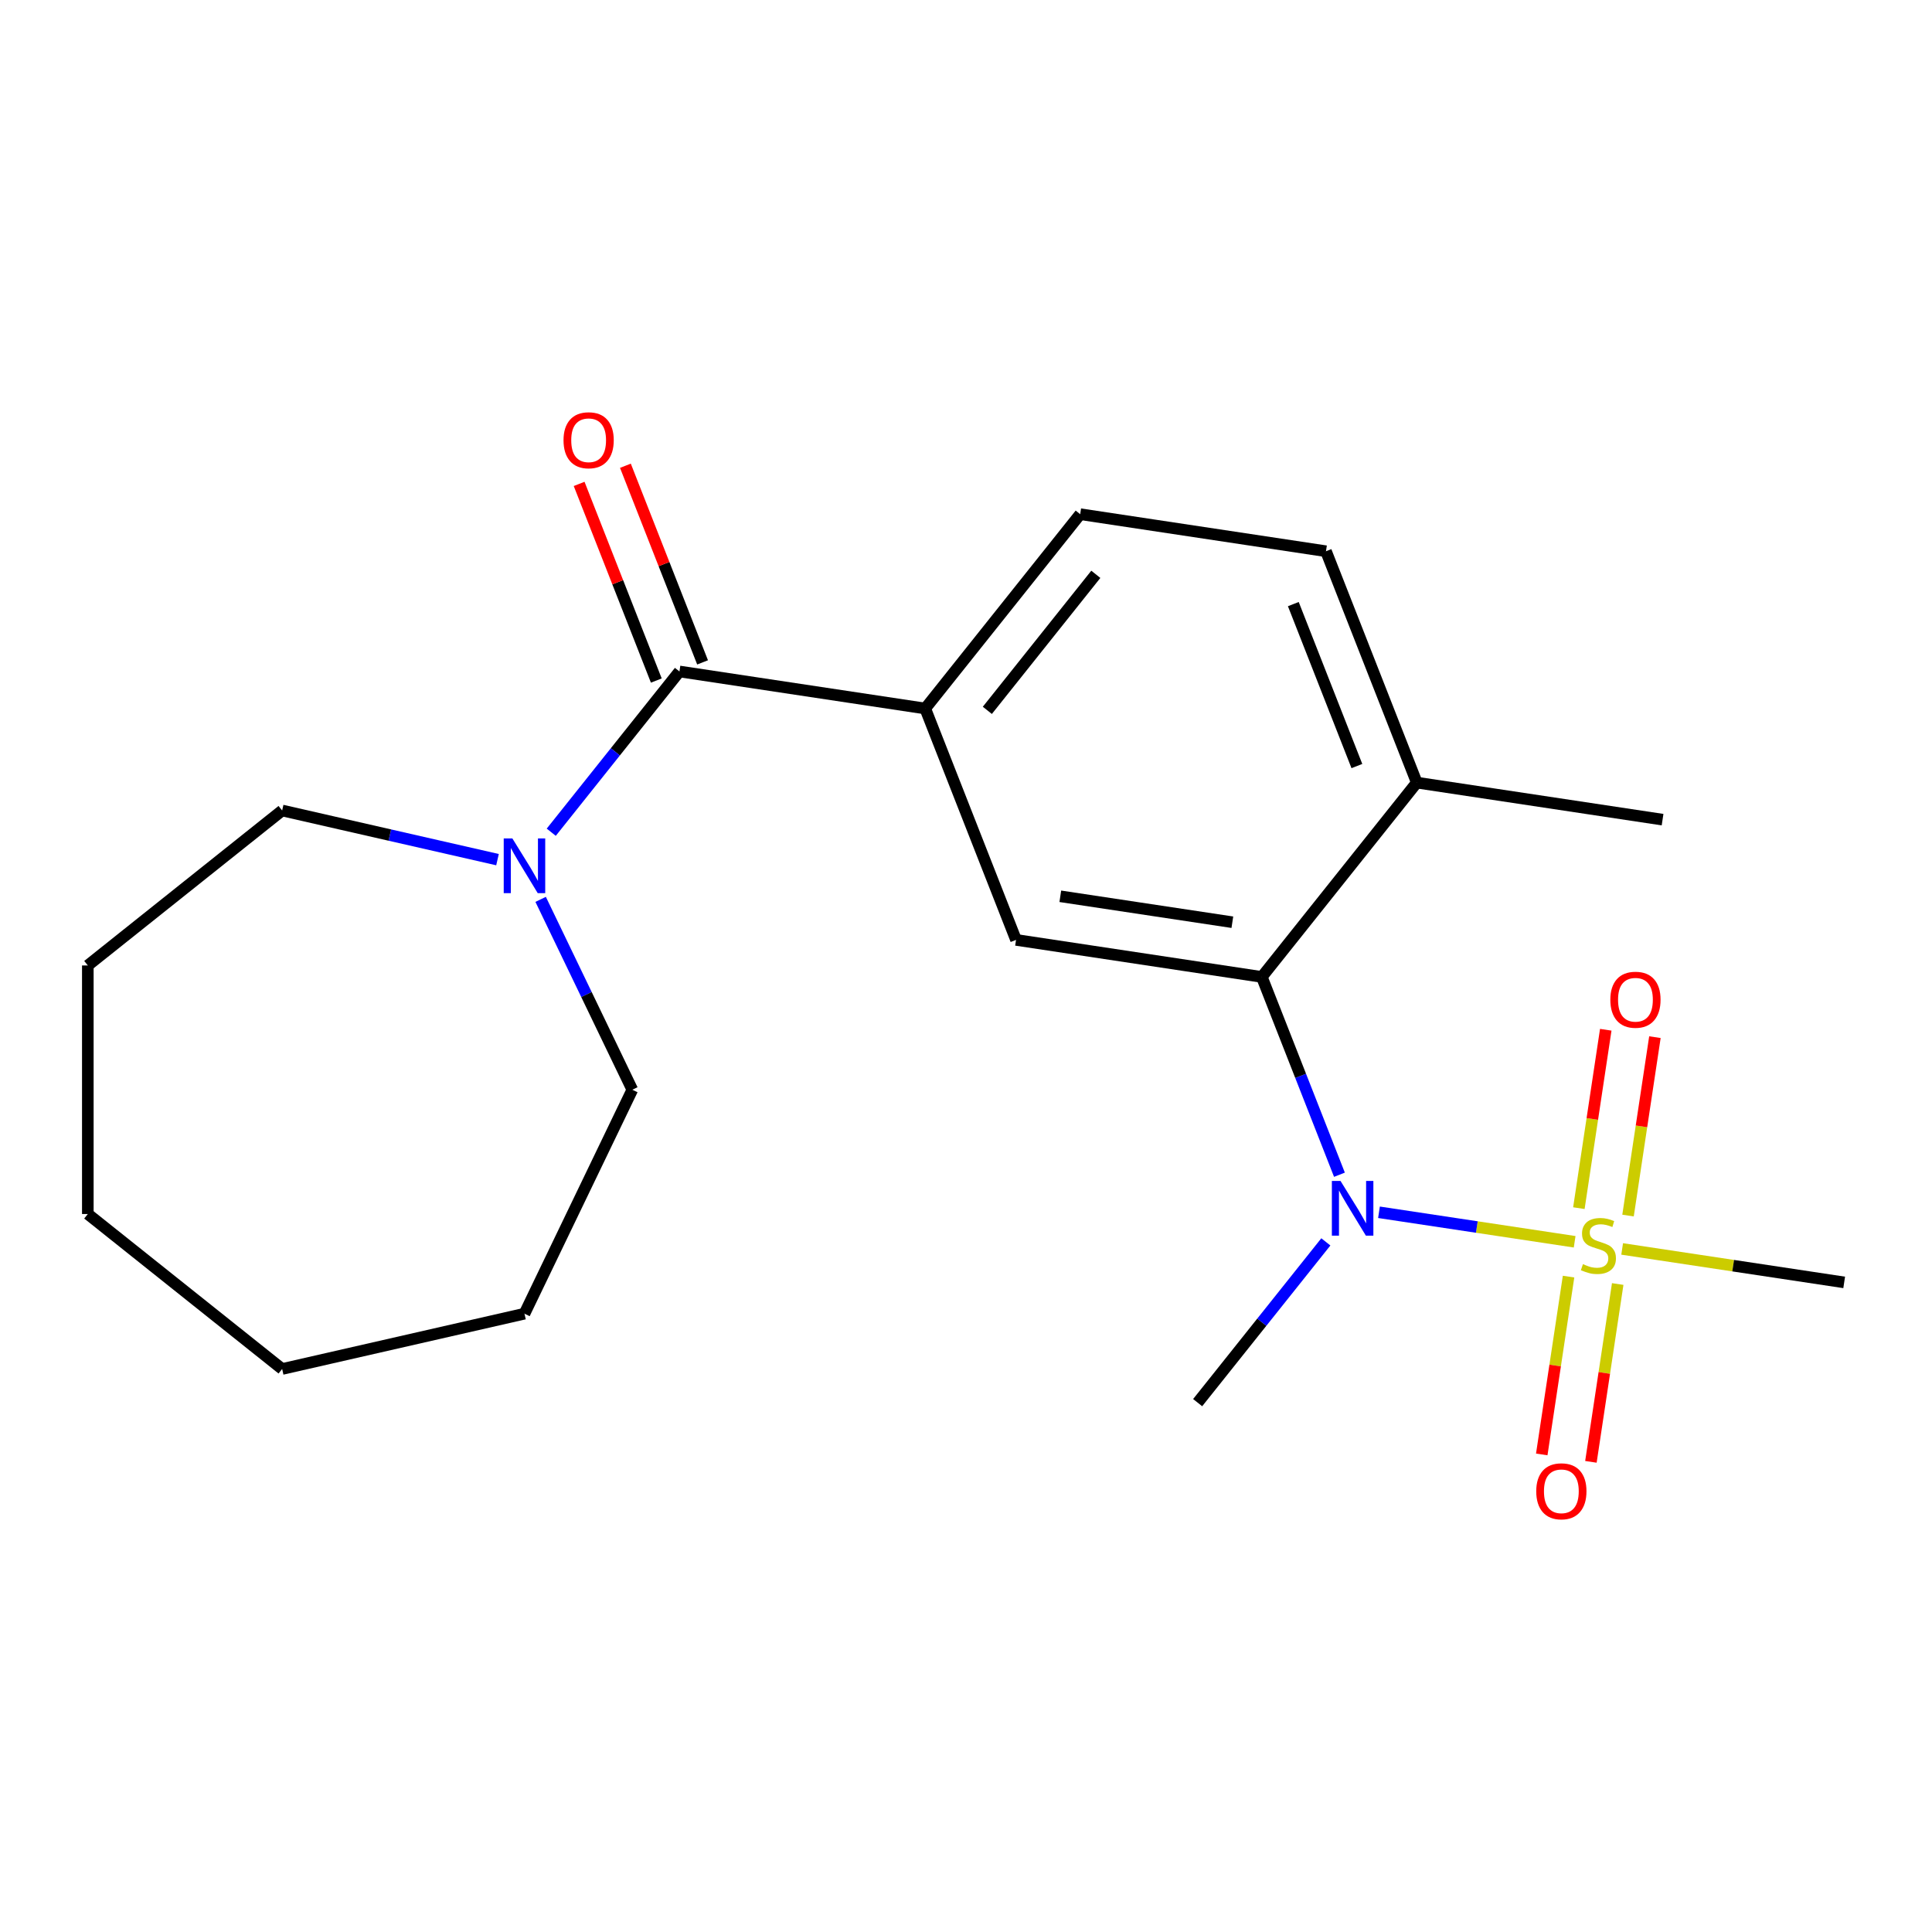 <?xml version='1.0' encoding='iso-8859-1'?>
<svg version='1.1' baseProfile='full'
              xmlns='http://www.w3.org/2000/svg'
                      xmlns:rdkit='http://www.rdkit.org/xml'
                      xmlns:xlink='http://www.w3.org/1999/xlink'
                  xml:space='preserve'
width='1000px' height='1000px' viewBox='0 0 1000 1000'>
<!-- END OF HEADER -->
<rect style='opacity:1.0;fill:#FFFFFF;stroke:none' width='1000' height='1000' x='0' y='0'> </rect>
<path class='bond-0' d='M 815.034,642.74 L 764.397,635.107' style='fill:none;fill-rule:evenodd;stroke:#CCCC00;stroke-width:6px;stroke-linecap:butt;stroke-linejoin:miter;stroke-opacity:1' />
<path class='bond-0' d='M 764.397,635.107 L 713.76,627.475' style='fill:none;fill-rule:evenodd;stroke:#0000FF;stroke-width:6px;stroke-linecap:butt;stroke-linejoin:miter;stroke-opacity:1' />
<path class='bond-6' d='M 842.665,629.174 L 849.624,583.004' style='fill:none;fill-rule:evenodd;stroke:#CCCC00;stroke-width:6px;stroke-linecap:butt;stroke-linejoin:miter;stroke-opacity:1' />
<path class='bond-6' d='M 849.624,583.004 L 856.583,536.833' style='fill:none;fill-rule:evenodd;stroke:#FF0000;stroke-width:6px;stroke-linecap:butt;stroke-linejoin:miter;stroke-opacity:1' />
<path class='bond-6' d='M 817.221,625.339 L 824.181,579.169' style='fill:none;fill-rule:evenodd;stroke:#CCCC00;stroke-width:6px;stroke-linecap:butt;stroke-linejoin:miter;stroke-opacity:1' />
<path class='bond-6' d='M 824.181,579.169 L 831.14,532.998' style='fill:none;fill-rule:evenodd;stroke:#FF0000;stroke-width:6px;stroke-linecap:butt;stroke-linejoin:miter;stroke-opacity:1' />
<path class='bond-7' d='M 811.881,660.772 L 804.944,706.792' style='fill:none;fill-rule:evenodd;stroke:#CCCC00;stroke-width:6px;stroke-linecap:butt;stroke-linejoin:miter;stroke-opacity:1' />
<path class='bond-7' d='M 804.944,706.792 L 798.008,752.812' style='fill:none;fill-rule:evenodd;stroke:#FF0000;stroke-width:6px;stroke-linecap:butt;stroke-linejoin:miter;stroke-opacity:1' />
<path class='bond-7' d='M 837.324,664.607 L 830.387,710.627' style='fill:none;fill-rule:evenodd;stroke:#CCCC00;stroke-width:6px;stroke-linecap:butt;stroke-linejoin:miter;stroke-opacity:1' />
<path class='bond-7' d='M 830.387,710.627 L 823.451,756.647' style='fill:none;fill-rule:evenodd;stroke:#FF0000;stroke-width:6px;stroke-linecap:butt;stroke-linejoin:miter;stroke-opacity:1' />
<path class='bond-12' d='M 839.626,646.446 L 897.086,655.107' style='fill:none;fill-rule:evenodd;stroke:#CCCC00;stroke-width:6px;stroke-linecap:butt;stroke-linejoin:miter;stroke-opacity:1' />
<path class='bond-12' d='M 897.086,655.107 L 954.545,663.768' style='fill:none;fill-rule:evenodd;stroke:#000000;stroke-width:6px;stroke-linecap:butt;stroke-linejoin:miter;stroke-opacity:1' />
<path class='bond-1' d='M 693.295,608.042 L 673.204,556.851' style='fill:none;fill-rule:evenodd;stroke:#0000FF;stroke-width:6px;stroke-linecap:butt;stroke-linejoin:miter;stroke-opacity:1' />
<path class='bond-1' d='M 673.204,556.851 L 653.112,505.659' style='fill:none;fill-rule:evenodd;stroke:#000000;stroke-width:6px;stroke-linecap:butt;stroke-linejoin:miter;stroke-opacity:1' />
<path class='bond-13' d='M 686.257,642.795 L 653.079,684.399' style='fill:none;fill-rule:evenodd;stroke:#0000FF;stroke-width:6px;stroke-linecap:butt;stroke-linejoin:miter;stroke-opacity:1' />
<path class='bond-13' d='M 653.079,684.399 L 619.901,726.003' style='fill:none;fill-rule:evenodd;stroke:#000000;stroke-width:6px;stroke-linecap:butt;stroke-linejoin:miter;stroke-opacity:1' />
<path class='bond-4' d='M 653.112,505.659 L 525.897,486.485' style='fill:none;fill-rule:evenodd;stroke:#000000;stroke-width:6px;stroke-linecap:butt;stroke-linejoin:miter;stroke-opacity:1' />
<path class='bond-4' d='M 637.865,477.34 L 548.814,463.918' style='fill:none;fill-rule:evenodd;stroke:#000000;stroke-width:6px;stroke-linecap:butt;stroke-linejoin:miter;stroke-opacity:1' />
<path class='bond-8' d='M 653.112,505.659 L 733.326,405.075' style='fill:none;fill-rule:evenodd;stroke:#000000;stroke-width:6px;stroke-linecap:butt;stroke-linejoin:miter;stroke-opacity:1' />
<path class='bond-2' d='M 351.679,347.551 L 478.895,366.725' style='fill:none;fill-rule:evenodd;stroke:#000000;stroke-width:6px;stroke-linecap:butt;stroke-linejoin:miter;stroke-opacity:1' />
<path class='bond-5' d='M 351.679,347.551 L 318.501,389.155' style='fill:none;fill-rule:evenodd;stroke:#000000;stroke-width:6px;stroke-linecap:butt;stroke-linejoin:miter;stroke-opacity:1' />
<path class='bond-5' d='M 318.501,389.155 L 285.323,430.759' style='fill:none;fill-rule:evenodd;stroke:#0000FF;stroke-width:6px;stroke-linecap:butt;stroke-linejoin:miter;stroke-opacity:1' />
<path class='bond-9' d='M 363.655,342.85 L 343.682,291.959' style='fill:none;fill-rule:evenodd;stroke:#000000;stroke-width:6px;stroke-linecap:butt;stroke-linejoin:miter;stroke-opacity:1' />
<path class='bond-9' d='M 343.682,291.959 L 323.709,241.068' style='fill:none;fill-rule:evenodd;stroke:#FF0000;stroke-width:6px;stroke-linecap:butt;stroke-linejoin:miter;stroke-opacity:1' />
<path class='bond-9' d='M 339.704,352.251 L 319.73,301.359' style='fill:none;fill-rule:evenodd;stroke:#000000;stroke-width:6px;stroke-linecap:butt;stroke-linejoin:miter;stroke-opacity:1' />
<path class='bond-9' d='M 319.73,301.359 L 299.757,250.468' style='fill:none;fill-rule:evenodd;stroke:#FF0000;stroke-width:6px;stroke-linecap:butt;stroke-linejoin:miter;stroke-opacity:1' />
<path class='bond-3' d='M 478.895,366.725 L 525.897,486.485' style='fill:none;fill-rule:evenodd;stroke:#000000;stroke-width:6px;stroke-linecap:butt;stroke-linejoin:miter;stroke-opacity:1' />
<path class='bond-21' d='M 478.895,366.725 L 559.108,266.141' style='fill:none;fill-rule:evenodd;stroke:#000000;stroke-width:6px;stroke-linecap:butt;stroke-linejoin:miter;stroke-opacity:1' />
<path class='bond-21' d='M 511.044,367.68 L 567.193,297.271' style='fill:none;fill-rule:evenodd;stroke:#000000;stroke-width:6px;stroke-linecap:butt;stroke-linejoin:miter;stroke-opacity:1' />
<path class='bond-14' d='M 279.834,465.512 L 303.56,514.779' style='fill:none;fill-rule:evenodd;stroke:#0000FF;stroke-width:6px;stroke-linecap:butt;stroke-linejoin:miter;stroke-opacity:1' />
<path class='bond-14' d='M 303.56,514.779 L 327.286,564.047' style='fill:none;fill-rule:evenodd;stroke:#000000;stroke-width:6px;stroke-linecap:butt;stroke-linejoin:miter;stroke-opacity:1' />
<path class='bond-15' d='M 257.51,444.95 L 201.774,432.229' style='fill:none;fill-rule:evenodd;stroke:#0000FF;stroke-width:6px;stroke-linecap:butt;stroke-linejoin:miter;stroke-opacity:1' />
<path class='bond-15' d='M 201.774,432.229 L 146.039,419.507' style='fill:none;fill-rule:evenodd;stroke:#000000;stroke-width:6px;stroke-linecap:butt;stroke-linejoin:miter;stroke-opacity:1' />
<path class='bond-11' d='M 733.326,405.075 L 686.324,285.315' style='fill:none;fill-rule:evenodd;stroke:#000000;stroke-width:6px;stroke-linecap:butt;stroke-linejoin:miter;stroke-opacity:1' />
<path class='bond-11' d='M 702.324,396.511 L 669.422,312.68' style='fill:none;fill-rule:evenodd;stroke:#000000;stroke-width:6px;stroke-linecap:butt;stroke-linejoin:miter;stroke-opacity:1' />
<path class='bond-16' d='M 733.326,405.075 L 860.541,424.249' style='fill:none;fill-rule:evenodd;stroke:#000000;stroke-width:6px;stroke-linecap:butt;stroke-linejoin:miter;stroke-opacity:1' />
<path class='bond-10' d='M 559.108,266.141 L 686.324,285.315' style='fill:none;fill-rule:evenodd;stroke:#000000;stroke-width:6px;stroke-linecap:butt;stroke-linejoin:miter;stroke-opacity:1' />
<path class='bond-18' d='M 327.286,564.047 L 271.466,679.959' style='fill:none;fill-rule:evenodd;stroke:#000000;stroke-width:6px;stroke-linecap:butt;stroke-linejoin:miter;stroke-opacity:1' />
<path class='bond-17' d='M 146.039,419.507 L 45.455,499.721' style='fill:none;fill-rule:evenodd;stroke:#000000;stroke-width:6px;stroke-linecap:butt;stroke-linejoin:miter;stroke-opacity:1' />
<path class='bond-20' d='M 45.455,499.721 L 45.455,628.373' style='fill:none;fill-rule:evenodd;stroke:#000000;stroke-width:6px;stroke-linecap:butt;stroke-linejoin:miter;stroke-opacity:1' />
<path class='bond-19' d='M 271.466,679.959 L 146.039,708.587' style='fill:none;fill-rule:evenodd;stroke:#000000;stroke-width:6px;stroke-linecap:butt;stroke-linejoin:miter;stroke-opacity:1' />
<path class='bond-22' d='M 146.039,708.587 L 45.455,628.373' style='fill:none;fill-rule:evenodd;stroke:#000000;stroke-width:6px;stroke-linecap:butt;stroke-linejoin:miter;stroke-opacity:1' />
<path  class='atom-0' d='M 819.33 654.313
Q 819.65 654.433, 820.97 654.993
Q 822.29 655.553, 823.73 655.913
Q 825.21 656.233, 826.65 656.233
Q 829.33 656.233, 830.89 654.953
Q 832.45 653.633, 832.45 651.353
Q 832.45 649.793, 831.65 648.833
Q 830.89 647.873, 829.69 647.353
Q 828.49 646.833, 826.49 646.233
Q 823.97 645.473, 822.45 644.753
Q 820.97 644.033, 819.89 642.513
Q 818.85 640.993, 818.85 638.433
Q 818.85 634.873, 821.25 632.673
Q 823.69 630.473, 828.49 630.473
Q 831.77 630.473, 835.49 632.033
L 834.57 635.113
Q 831.17 633.713, 828.61 633.713
Q 825.85 633.713, 824.33 634.873
Q 822.81 635.993, 822.85 637.953
Q 822.85 639.473, 823.61 640.393
Q 824.41 641.313, 825.53 641.833
Q 826.69 642.353, 828.61 642.953
Q 831.17 643.753, 832.69 644.553
Q 834.21 645.353, 835.29 646.993
Q 836.41 648.593, 836.41 651.353
Q 836.41 655.273, 833.77 657.393
Q 831.17 659.473, 826.81 659.473
Q 824.29 659.473, 822.37 658.913
Q 820.49 658.393, 818.25 657.473
L 819.33 654.313
' fill='#CCCC00'/>
<path  class='atom-1' d='M 693.854 611.258
L 703.134 626.258
Q 704.054 627.738, 705.534 630.418
Q 707.014 633.098, 707.094 633.258
L 707.094 611.258
L 710.854 611.258
L 710.854 639.578
L 706.974 639.578
L 697.014 623.178
Q 695.854 621.258, 694.614 619.058
Q 693.414 616.858, 693.054 616.178
L 693.054 639.578
L 689.374 639.578
L 689.374 611.258
L 693.854 611.258
' fill='#0000FF'/>
<path  class='atom-6' d='M 265.206 433.975
L 274.486 448.975
Q 275.406 450.455, 276.886 453.135
Q 278.366 455.815, 278.446 455.975
L 278.446 433.975
L 282.206 433.975
L 282.206 462.295
L 278.326 462.295
L 268.366 445.895
Q 267.206 443.975, 265.966 441.775
Q 264.766 439.575, 264.406 438.895
L 264.406 462.295
L 260.726 462.295
L 260.726 433.975
L 265.206 433.975
' fill='#0000FF'/>
<path  class='atom-7' d='M 833.505 517.457
Q 833.505 510.657, 836.865 506.857
Q 840.225 503.057, 846.505 503.057
Q 852.785 503.057, 856.145 506.857
Q 859.505 510.657, 859.505 517.457
Q 859.505 524.337, 856.105 528.257
Q 852.705 532.137, 846.505 532.137
Q 840.265 532.137, 836.865 528.257
Q 833.505 524.377, 833.505 517.457
M 846.505 528.937
Q 850.825 528.937, 853.145 526.057
Q 855.505 523.137, 855.505 517.457
Q 855.505 511.897, 853.145 509.097
Q 850.825 506.257, 846.505 506.257
Q 842.185 506.257, 839.825 509.057
Q 837.505 511.857, 837.505 517.457
Q 837.505 523.177, 839.825 526.057
Q 842.185 528.937, 846.505 528.937
' fill='#FF0000'/>
<path  class='atom-8' d='M 795.155 771.889
Q 795.155 765.089, 798.515 761.289
Q 801.875 757.489, 808.155 757.489
Q 814.435 757.489, 817.795 761.289
Q 821.155 765.089, 821.155 771.889
Q 821.155 778.769, 817.755 782.689
Q 814.355 786.569, 808.155 786.569
Q 801.915 786.569, 798.515 782.689
Q 795.155 778.809, 795.155 771.889
M 808.155 783.369
Q 812.475 783.369, 814.795 780.489
Q 817.155 777.569, 817.155 771.889
Q 817.155 766.329, 814.795 763.529
Q 812.475 760.689, 808.155 760.689
Q 803.835 760.689, 801.475 763.489
Q 799.155 766.289, 799.155 771.889
Q 799.155 777.609, 801.475 780.489
Q 803.835 783.369, 808.155 783.369
' fill='#FF0000'/>
<path  class='atom-10' d='M 291.677 227.871
Q 291.677 221.071, 295.037 217.271
Q 298.397 213.471, 304.677 213.471
Q 310.957 213.471, 314.317 217.271
Q 317.677 221.071, 317.677 227.871
Q 317.677 234.751, 314.277 238.671
Q 310.877 242.551, 304.677 242.551
Q 298.437 242.551, 295.037 238.671
Q 291.677 234.791, 291.677 227.871
M 304.677 239.351
Q 308.997 239.351, 311.317 236.471
Q 313.677 233.551, 313.677 227.871
Q 313.677 222.311, 311.317 219.511
Q 308.997 216.671, 304.677 216.671
Q 300.357 216.671, 297.997 219.471
Q 295.677 222.271, 295.677 227.871
Q 295.677 233.591, 297.997 236.471
Q 300.357 239.351, 304.677 239.351
' fill='#FF0000'/>
</svg>
